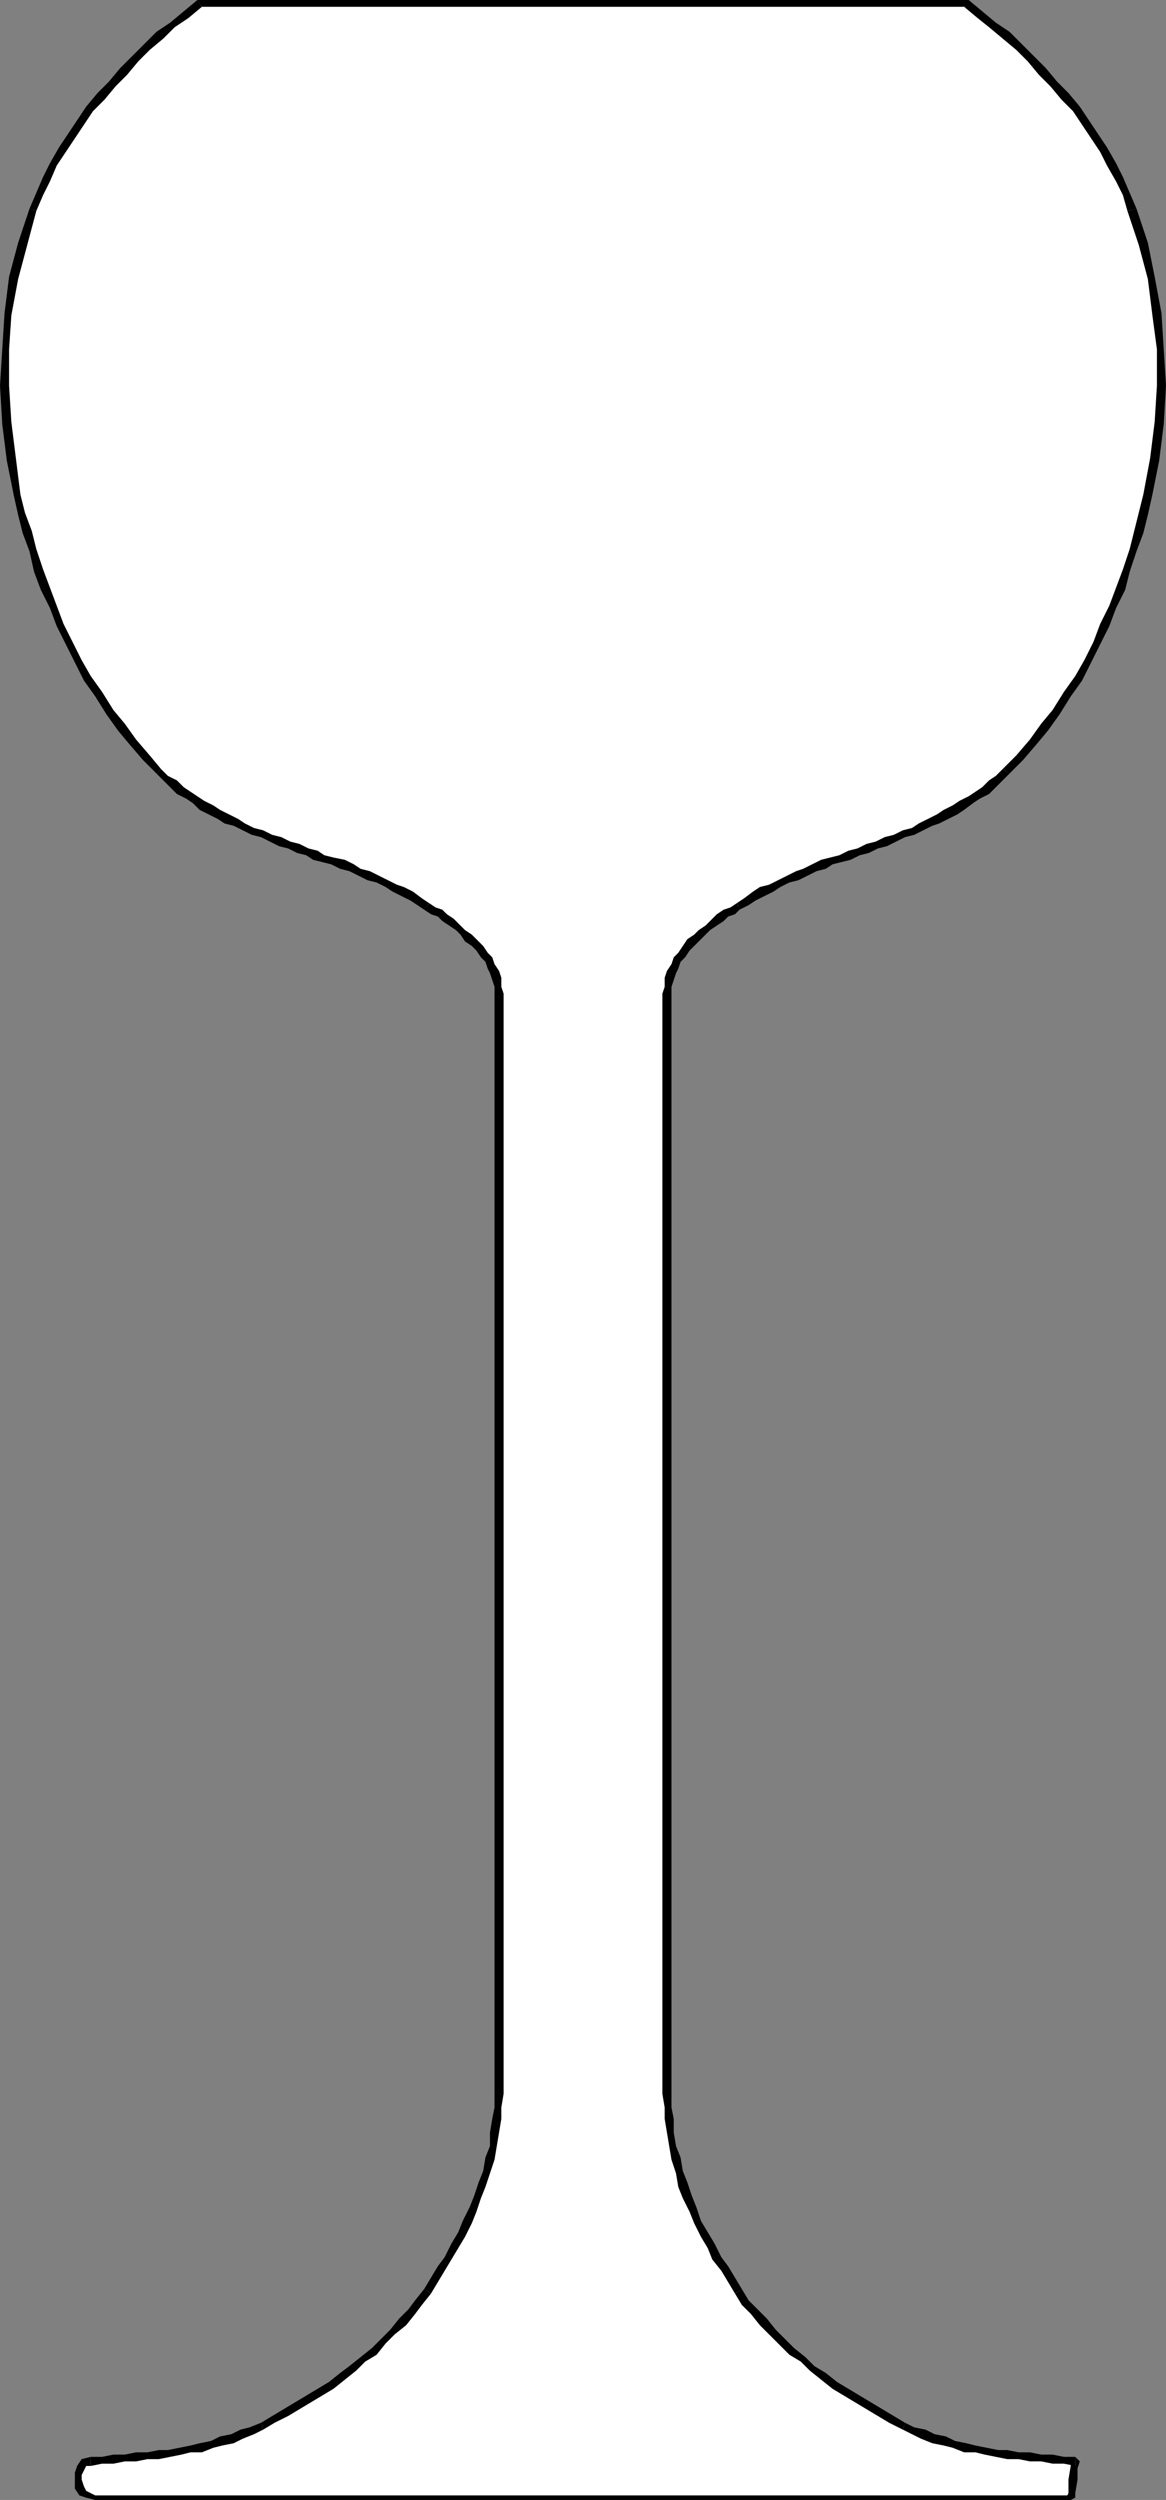 <svg xmlns="http://www.w3.org/2000/svg" width="514" height="1102" version="1.2"><rect width="100%" height="100%" fill="#808080" stroke="none"/><g fill="none" fill-rule="evenodd" stroke-linecap="square" stroke-linejoin="bevel" font-family="'Sans Serif'" font-size="12.5" font-weight="400"><path fill="#fff" d="M472 1101v-2l1-6 1-5v-3l-5-1h-10l-5-1h-5l-5-1-5-1h-5l-4-1-5-1-4-2-5-1-4-1-5-2-4-2-5-2-5-2-5-3-5-3-5-3-5-4-5-3-5-4-5-3-4-4-5-4-4-4-4-4-5-4-3-5-4-4-3-5-4-5-3-5-3-5-3-5-3-5-2-5-3-6-2-5-2-6-2-6-1-5-1-6-1-6-1-6-1-5V435l1-3 1-3 1-3 2-3 2-2 2-3 2-2 2-3 3-2 2-2 3-2 3-2 2-2 3-2 3-2 3-2 4-2 3-2 4-2 4-2 3-1 4-2 4-2 4-1 4-2 4-1 4-2 4-1 4-2 4-1 4-2 4-1 4-2 3-1 4-2 4-2 4-1 4-2 3-2 4-2 3-2 4-2 3-2 3-3 4-2 3-3 3-3 6-6 5-7 6-6 5-7 4-8 5-7 4-8 4-7 4-8 4-8 3-9 3-8 2-8 3-8 2-9 2-8 3-16 2-15 1-17v-16l-2-15-2-16-4-16-5-15-3-6-3-7-3-6-3-7-4-6-5-6-4-6-5-6-5-5-4-6-6-5-5-5-6-5-5-5-6-5-6-4H88l-6 4-6 5-5 5-6 5-5 5-6 5-5 6-5 5-4 6-5 6-4 6-4 6-3 7-4 6-3 7-2 6-5 15-4 16-2 16-2 15v16l1 17 2 15 3 16 2 8 2 9 2 8 3 8 3 8 3 9 4 8 4 8 4 7 4 8 4 7 5 8 5 7 6 6 5 7 6 6 3 3 3 3 3 2 4 3 3 2 3 2 4 2 4 2 3 2 4 2 4 1 4 2 3 2 4 1 4 2 4 1 4 2 4 1 4 2 4 1 4 2 4 1 4 2 4 1 4 2 3 2 4 1 4 2 4 2 3 2 4 2 3 2 3 2 3 2 2 2 3 2 3 2 2 2 3 2 2 3 2 2 2 3 2 2 2 3 1 3 1 3v3l1 3v485l-1 6v5l-1 6-1 6-1 6-2 5-1 6-2 6-2 5-3 6-3 5-2 5-3 5-3 5-3 5-4 5-3 5-4 4-4 5-4 4-4 4-4 4-5 4-4 4-5 3-5 4-5 3-5 4-5 3-5 3-5 3-6 2-4 2-4 2-5 2-4 1-5 1-4 2-5 1-5 1h-4l-5 1-5 1h-5l-5 1H45l-5 1-3 1-1 2-1 2v6l2 3 2 2h433"/><path fill="#000" d="m474 1087-2-2v2l-1 6v6l-1 2h4v-2l1-6v-5l1-3-2-2v4"/><path fill="#000" d="m398 1071 4 2 4 2 5 2 5 1 4 1 5 2h5l4 1 5 1 5 1h5l5 1h5l5 1h5l5 1v-4h-5l-5-1h-5l-5-1h-5l-5-1h-4l-5-1-5-1-4-1-5-1-4-2-5-1-4-2-5-1-4-2-1 3"/><path fill="#000" d="m324 1011 3 5 4 4 4 5 4 4 4 4 5 5 5 3 4 4 5 4 5 4 5 3 5 3 5 3 5 3 5 3 6 3 1-3-5-3-5-3-5-3-5-3-5-3-5-3-5-4-5-3-4-4-5-4-4-4-4-4-4-5-4-4-4-4-3-5-3 2"/><path fill="#000" d="m292 923 1 6v5l1 6 1 6 1 6 2 6 1 6 2 5 3 6 2 5 3 6 3 5 2 5 4 5 3 5 3 5 3-2-3-5-3-5-3-4-3-6-3-5-3-5-2-6-2-5-2-6-2-5-1-6-2-5-1-6v-6l-1-5v-6h-4m0-485v485h4V438h-4m33-40-3 2-3 1-3 2-2 2-3 3-3 2-2 2-3 2-2 3-2 3-2 2-1 3-2 3-1 3v4l-1 3h4v-3l1-3 1-3 1-2 1-3 2-2 2-3 2-2 2-2 3-3 2-2 3-2 3-2 2-2 3-1 2-2-1-3"/><path fill="#000" d="m442 339-3 3-3 2-3 3-3 2-3 2-4 2-3 2-4 2-3 2-4 2-4 2-3 2-4 1-4 2-4 1-4 2-4 1-4 2-4 1-4 2-4 1-4 1-4 2-4 2-3 1-4 2-4 2-4 2-4 1-3 2-4 3-3 2 1 3 4-2 3-2 4-2 4-2 3-2 4-2 4-1 4-2 4-2 4-1 3-2 4-1 4-1 4-2 4-1 4-2 4-1 4-2 4-2 4-1 4-2 4-2 3-1 4-2 4-2 3-2 4-3 3-2 4-2 3-3 3-3 3-3-3-2"/><path fill="#000" d="m504 218-2 8-2 8-2 8-3 9-3 8-3 8-4 8-3 8-4 8-4 7-5 7-5 8-5 6-5 7-6 7-6 6 3 2 6-6 6-7 5-6 5-7 5-8 5-7 4-8 4-8 4-8 3-8 4-8 2-8 3-9 3-8 2-8 2-9h-4m-7-125 5 15 4 15 2 16 2 15v16l-1 16-2 16-3 16h4l3-15 2-16 1-17-1-16-1-16-3-16-3-15-5-15-4 1"/><path fill="#000" d="M426 3h-1l6 5 5 4 6 5 6 5 5 5 5 6 5 5 5 6 5 5 4 6 4 6 4 6 3 6 4 7 3 6 2 7 4-1-3-7-3-7-3-6-4-7-4-6-4-6-4-6-5-6-5-5-5-6-5-5-6-6-5-5-6-4-6-5-6-5h-1v3"/><path fill="#000" d="M89 3h-1 338V0H87l2 3"/><path fill="#000" d="m16 93 3-7 3-6 3-7 4-6 4-6 4-6 4-6 5-5 5-6 5-5 5-6 5-5 6-5 5-5 6-4 6-5-2-3-6 5-6 5-6 4-5 5-6 6-5 5-5 6-5 5-5 6-4 6-4 6-4 6-4 7-3 6-3 7-3 7 3 1"/><path fill="#000" d="m9 218-2-16-2-16-1-16v-16l1-15 3-16 4-15 4-15-3-1-5 15-4 15-2 16-1 16-1 16 1 17 2 16 3 15h3m62 121-5-6-6-7-5-7-5-6-5-8-5-7-4-7-4-8-4-8-3-8-3-8-3-8-3-9-2-8-3-8-2-8H6l2 9 2 8 3 8 2 9 3 8 4 8 3 8 4 8 4 8 4 8 5 7 5 8 5 7 5 6 6 7 6 6 2-2"/><path fill="#000" d="m189 398-3-2-4-3-4-2-3-1-4-2-4-2-4-2-4-1-3-2-4-2-5-1-4-1-3-2-4-1-4-2-4-1-4-2-4-1-4-2-4-1-4-2-3-2-4-2-4-2-3-2-4-2-3-2-3-2-3-2-3-3-4-2-3-3-2 2 3 3 3 3 3 3 4 2 3 2 3 3 4 2 4 2 3 2 4 1 4 2 4 2 4 1 4 2 4 2 4 1 4 2 4 1 3 2 4 1 4 1 4 2 4 1 4 2 4 2 4 1 4 2 3 2 4 2 4 2 3 2 3 2 2-3"/><path fill="#000" d="m222 438-1-3v-4l-1-3-2-3-1-3-2-2-2-3-3-3-2-2-3-2-2-2-3-3-3-2-2-2-3-1-3-2-2 3 3 2 3 1 2 2 3 2 3 2 2 2 2 3 3 2 2 2 2 3 2 2 1 3 1 2 1 3 1 3v3h4m0 485V438h-4v485h4m-32 88 3-5 3-5 3-5 3-5 3-5 3-6 2-5 2-6 2-5 2-6 2-6 1-6 1-6 1-6v-5l1-6h-4v6l-1 5-1 6v6l-2 5-1 6-2 5-2 6-2 5-3 6-2 5-3 5-3 6-3 4-3 5-3 5 3 2"/><path fill="#000" d="m116 1071 5-3 6-3 5-3 5-3 5-3 5-3 5-4 5-4 4-4 5-3 4-5 4-4 5-4 4-5 3-4 4-5-3-2-4 5-3 4-4 4-4 5-4 4-4 4-5 4-5 4-4 3-5 4-5 3-5 3-5 3-5 3-5 3-5 3 1 3"/><path fill="#000" d="m40 1087 5-1h5l5-1h5l5-1h5l5-1 5-1 4-1h5l5-2 4-1 5-1 4-2 5-2 4-2-1-3-5 2-4 1-4 2-5 1-4 2-5 1-4 1-5 1-5 1h-4l-5 1h-5l-5 1h-5l-5 1h-5v4"/><path fill="#000" d="m42 1100-2-1-2-1-1-2-1-3v-2l1-2 1-2h2v-4l-4 1-2 3-1 3v7l2 3 3 1 4 1v-2m428 1 2-1H42v2h430l2-1h-4"/></g></svg>
